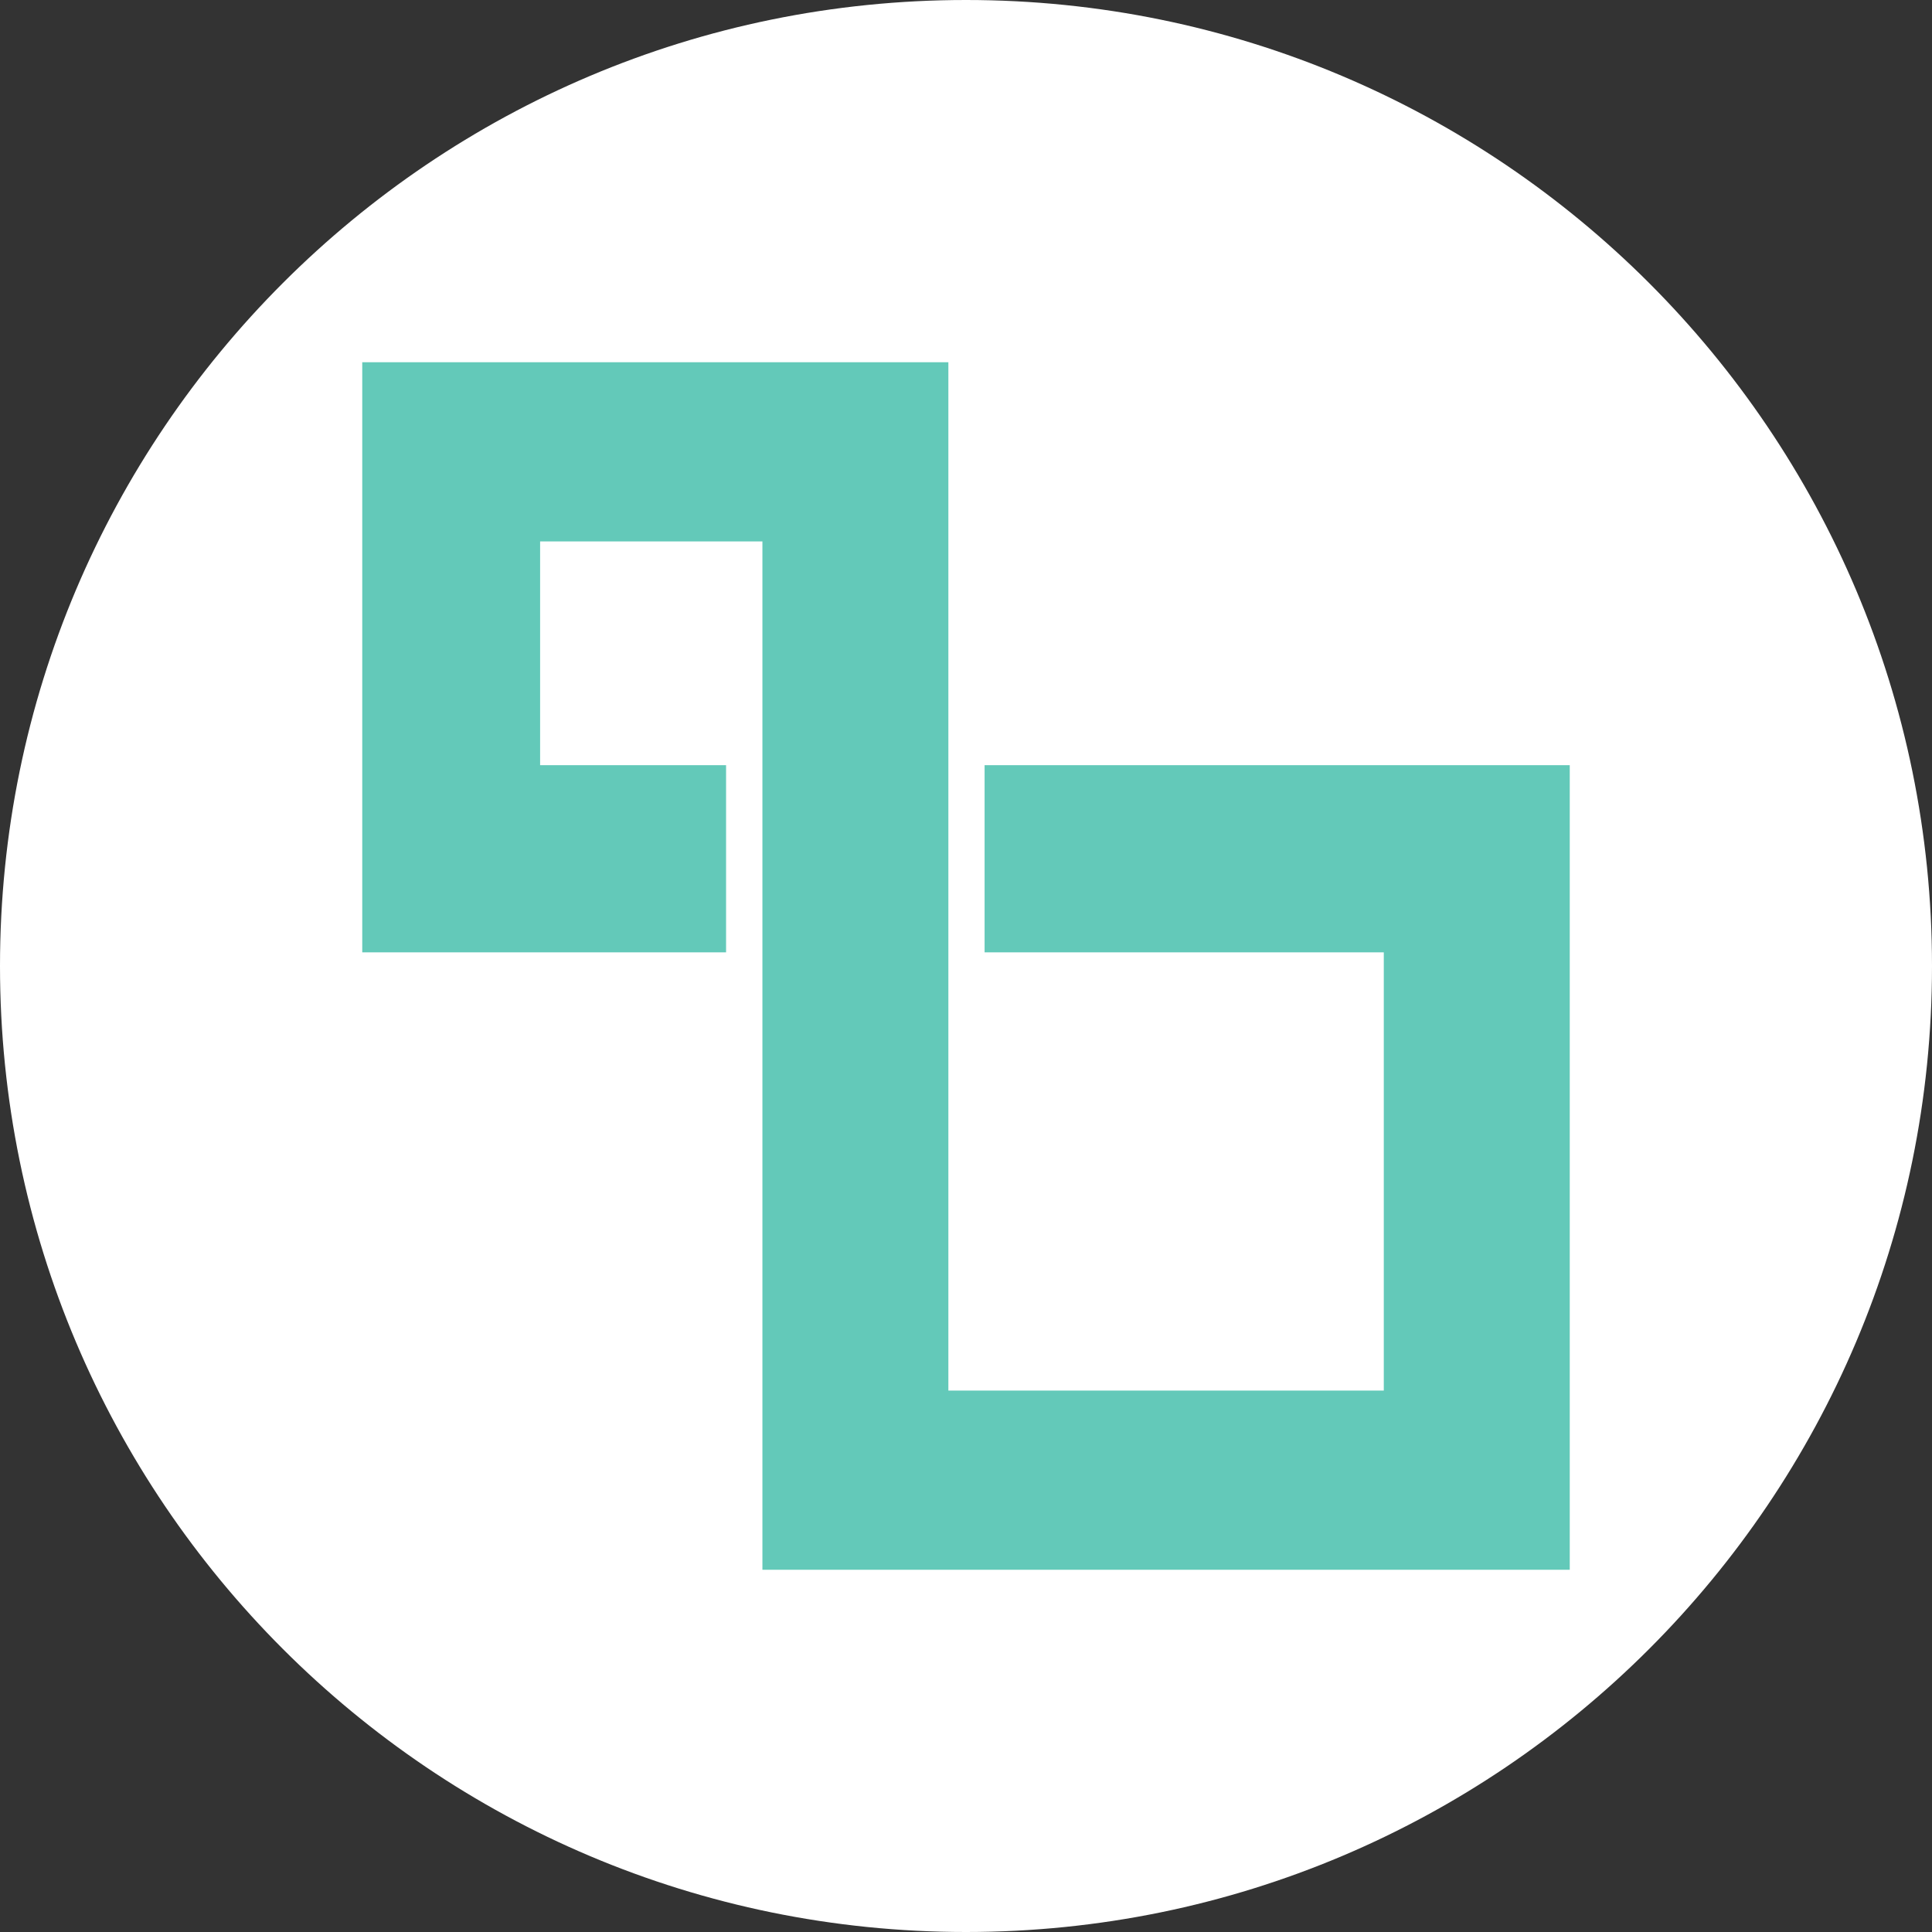 <svg width="16" height="16" viewBox="0 0 16 16" fill="none" xmlns="http://www.w3.org/2000/svg">
<rect x="0" y="0" width="16" height="16" fill="#333333" stroke="none"/>
<path d="M0 8C0 12.418 3.582 16 8 16C12.418 16 16 12.418 16 8C16 3.582 12.418 0 8 0C3.582 0 0 3.582 0 8Z" fill="white"/>
<g clip-path="url(#clip0_2264_1620)">
<path d="M6.314 4.484H4.473V6.337H6.013V7.887H3V3H7.854V11.516H11.46V7.887H8.154V6.337H13V13H6.314V4.484Z" fill="#63C9B9"/>
</g>
<defs>
<clipPath id="clip0_2264_1620">
<rect width="10" height="10" fill="white" transform="translate(3 3)"/>
</clipPath>
</defs>
</svg>
